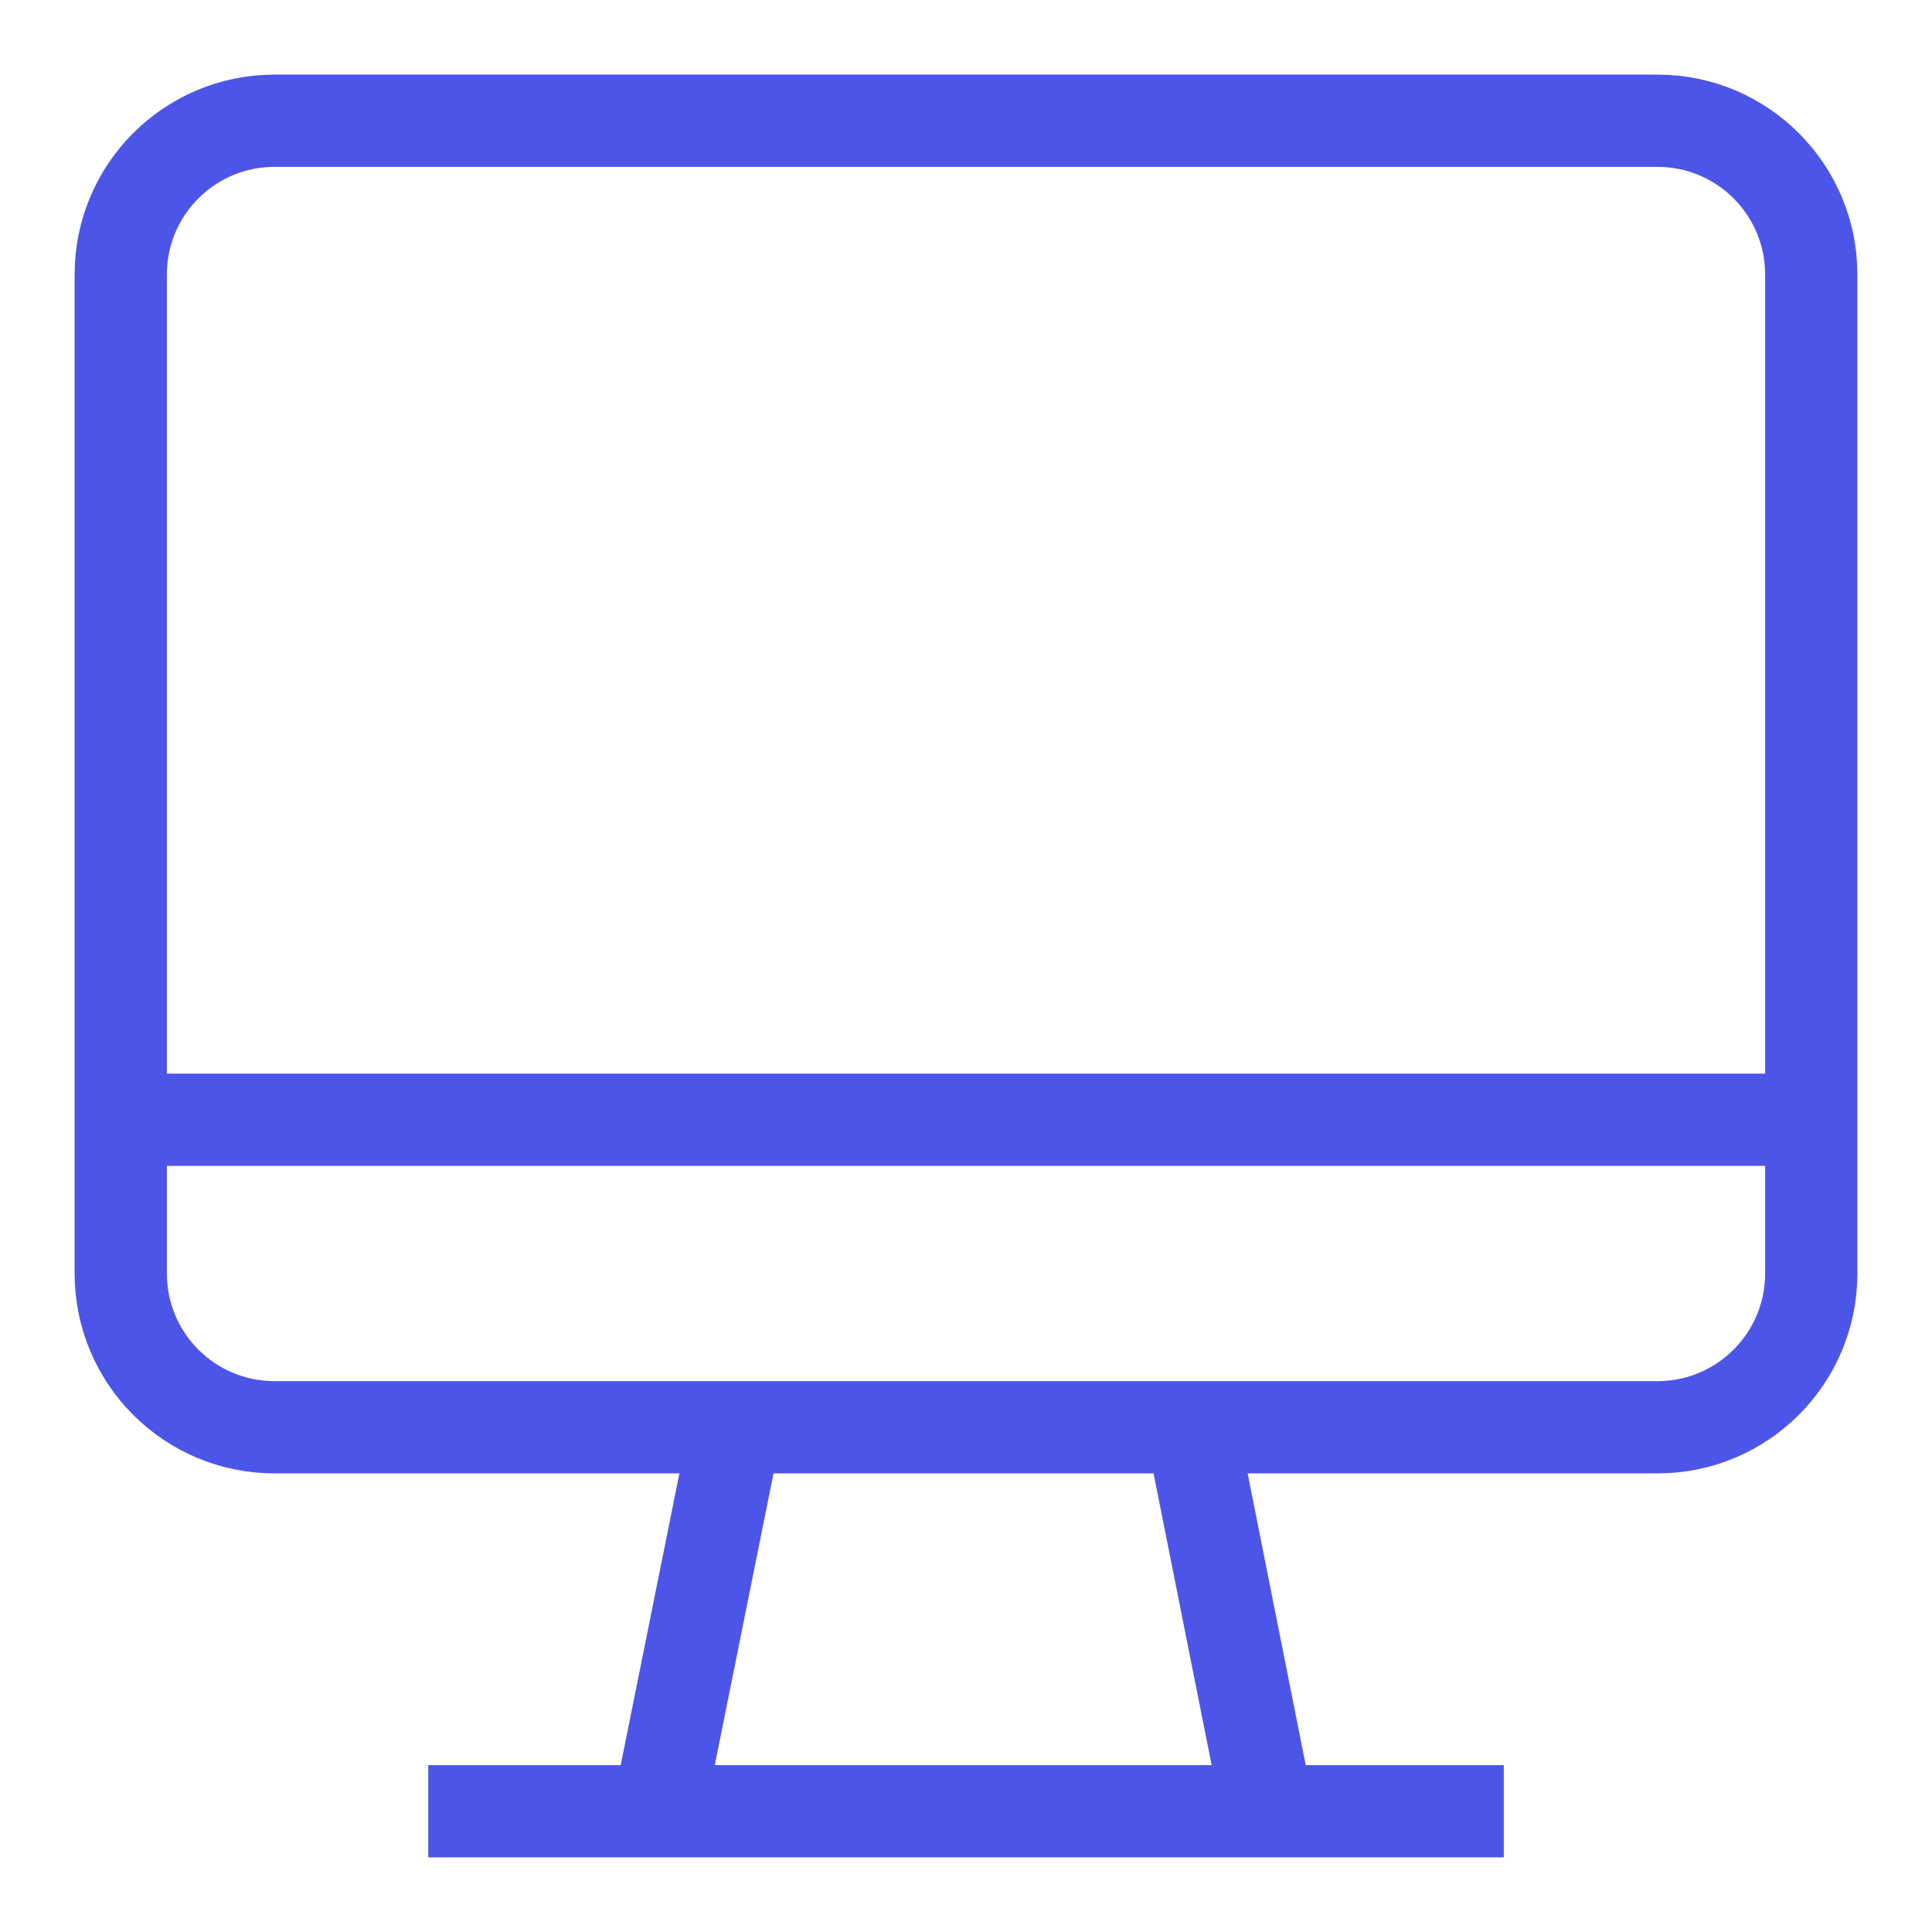 <svg width="40" height="40" viewBox="0 0 40 40" fill="none" xmlns="http://www.w3.org/2000/svg">
<path d="M13.633 37.5L15.233 29.55" stroke="#4D55E8" stroke-width="1.91" stroke-miterlimit="10"/>
<path d="M8.867 37.5H31.134" stroke="#4D55E8" stroke-width="1.91" stroke-miterlimit="10"/>
<path d="M34.317 2.5H5.683C3.925 2.5 2.5 3.925 2.5 5.683V26.367C2.5 28.125 3.925 29.55 5.683 29.55H34.317C36.075 29.55 37.5 28.125 37.5 26.367V5.683C37.5 3.925 36.075 2.5 34.317 2.5Z" stroke="#4D55E8" stroke-width="1.91" stroke-miterlimit="10"/>
<path d="M26.25 37.5L24.667 29.55" stroke="#4D55E8" stroke-width="1.91" stroke-miterlimit="10"/>
<path d="M2.5 23.183H37.5" stroke="#4D55E8" stroke-width="1.91" stroke-miterlimit="10"/>
</svg>
